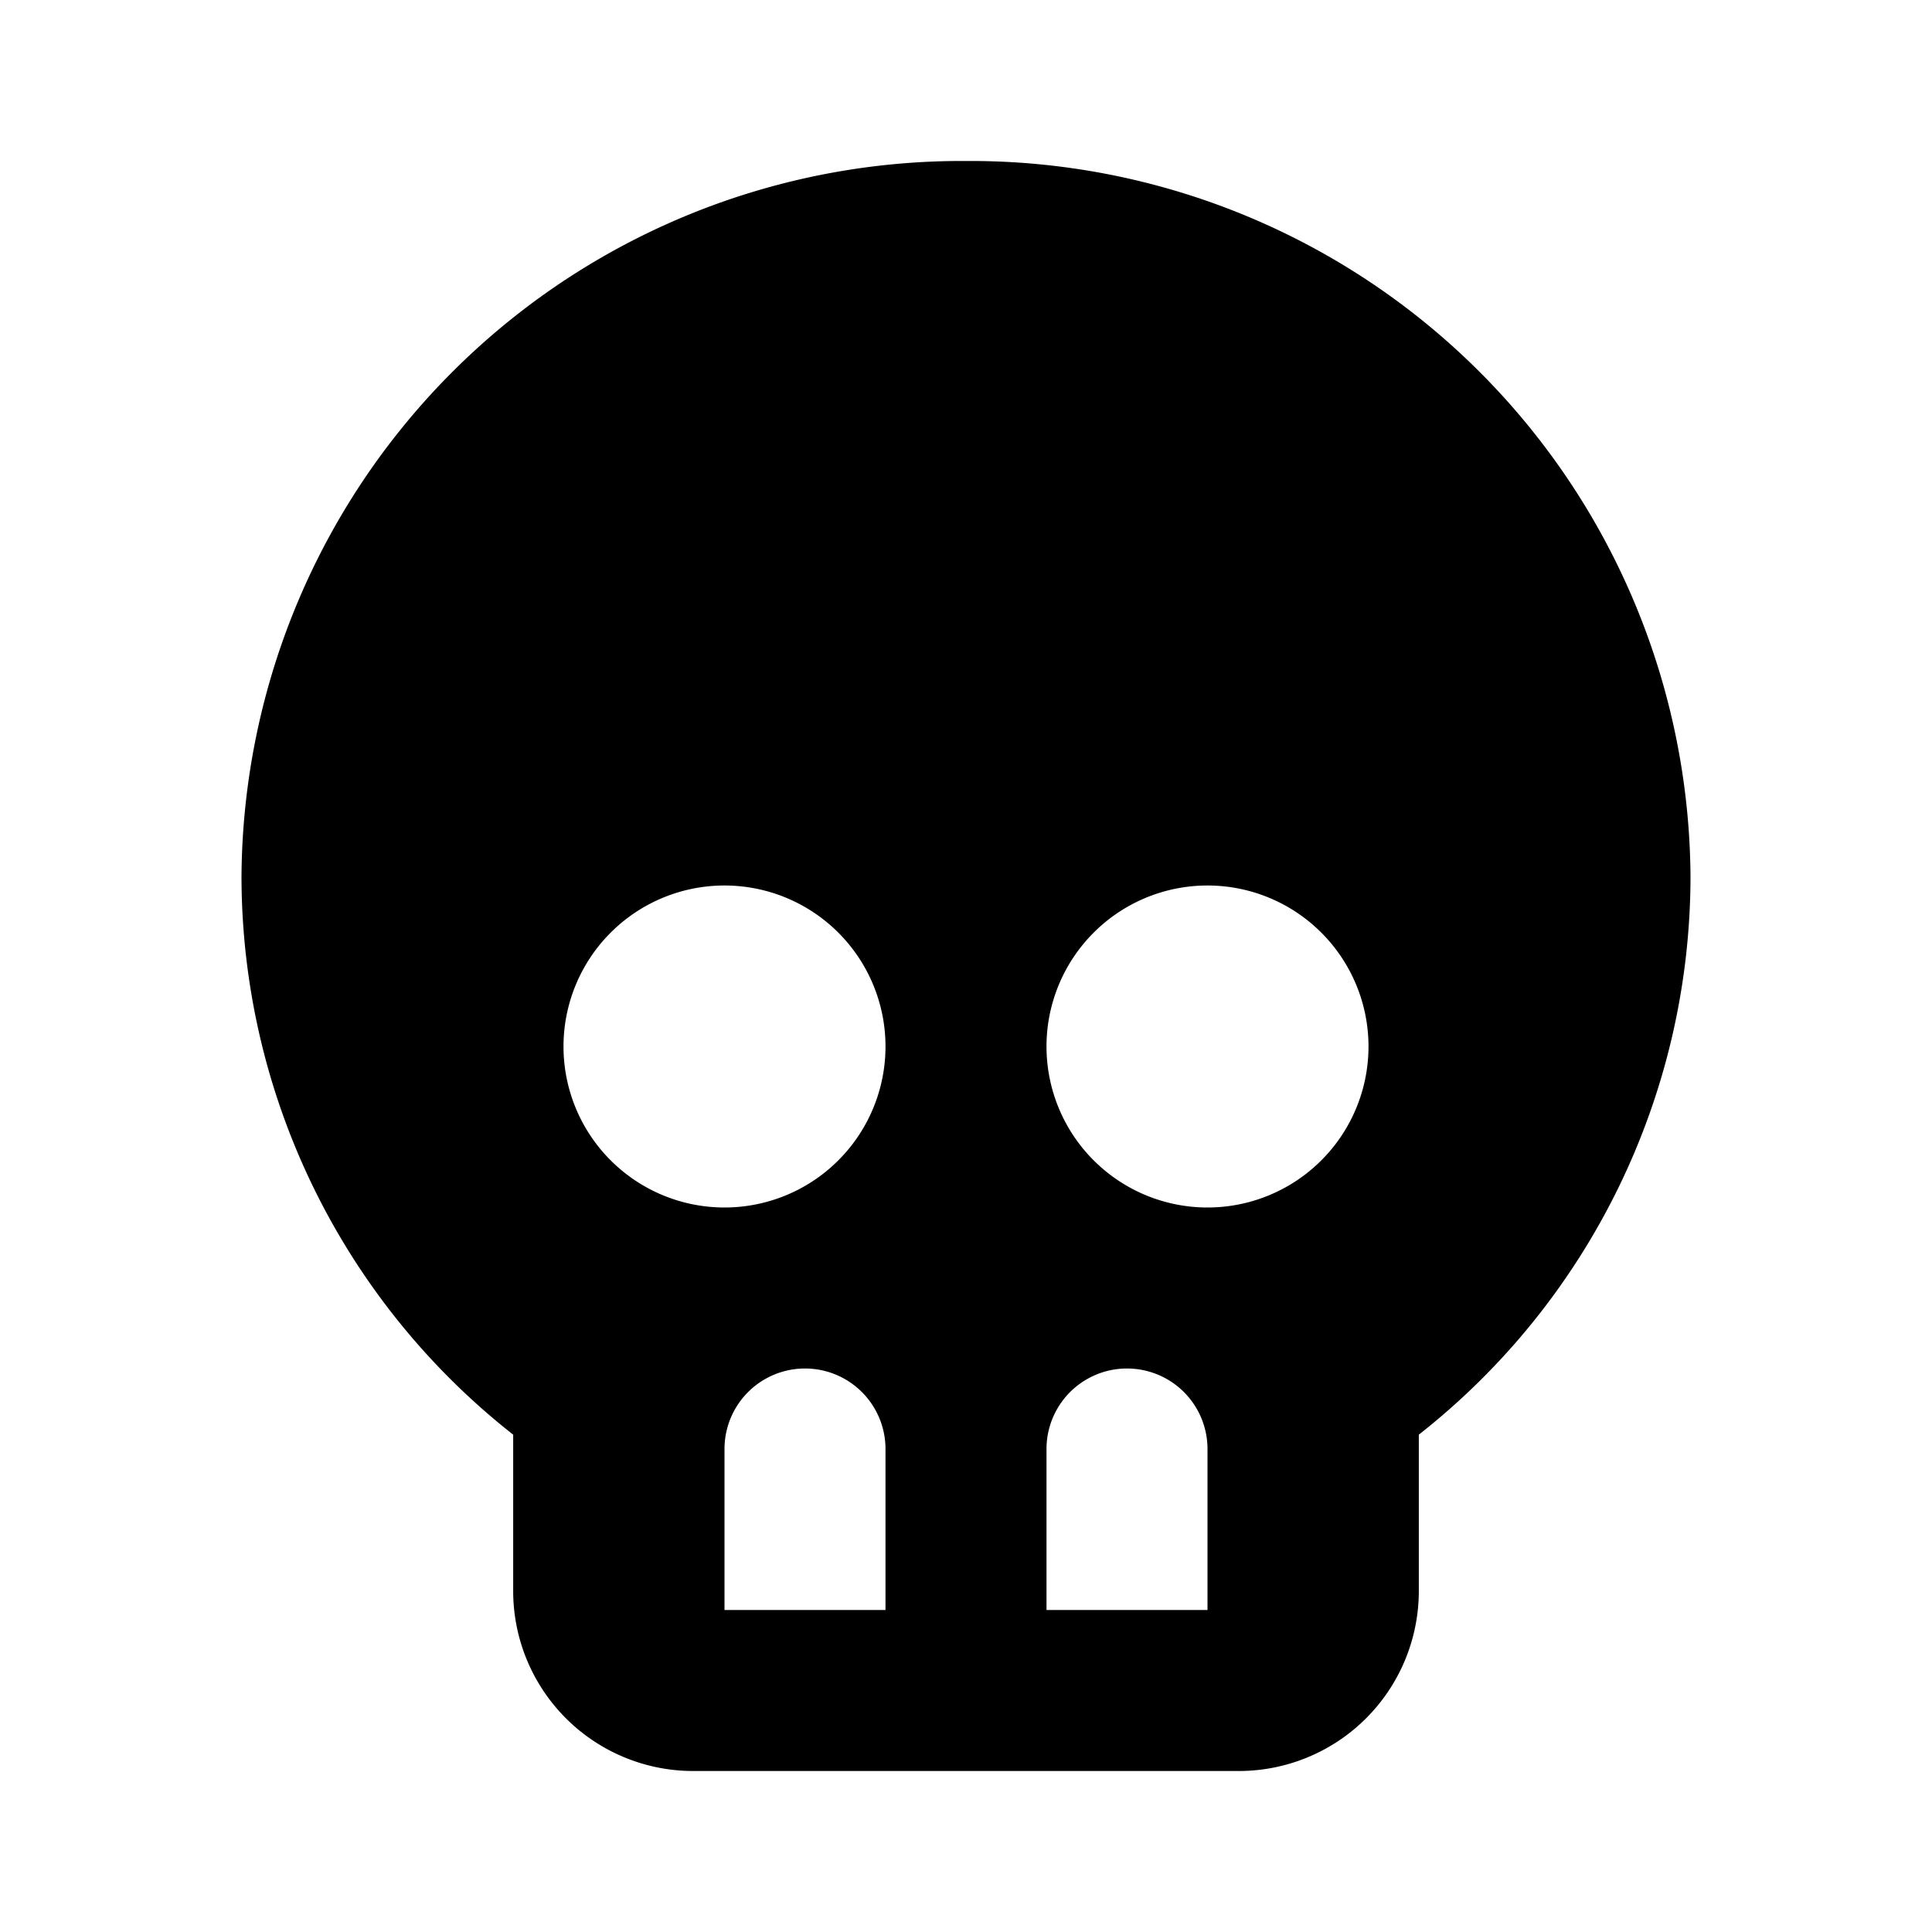 <?xml version="1.0" encoding="utf-8"?><!-- Uploaded to: SVG Repo, www.svgrepo.com, Generator: SVG Repo Mixer Tools -->
<svg fill="#000000" width="800px" height="800px" viewBox="0 0 24 24" xmlns="http://www.w3.org/2000/svg"><path d="M12,2a8.945,8.945,0,0,0-9,8.889,8.826,8.826,0,0,0,3.375,6.933v1.956A2.236,2.236,0,0,0,8.625,22h6.75a2.236,2.236,0,0,0,2.25-2.222V17.822A8.826,8.826,0,0,0,21,10.889,8.945,8.945,0,0,0,12,2ZM11,20H9V18a1,1,0,0,1,2,0ZM9,15a2,2,0,1,1,2-2A2,2,0,0,1,9,15Zm6,5H13V18a1,1,0,0,1,2,0Zm0-5a2,2,0,1,1,2-2A2,2,0,0,1,15,15Z"/></svg>